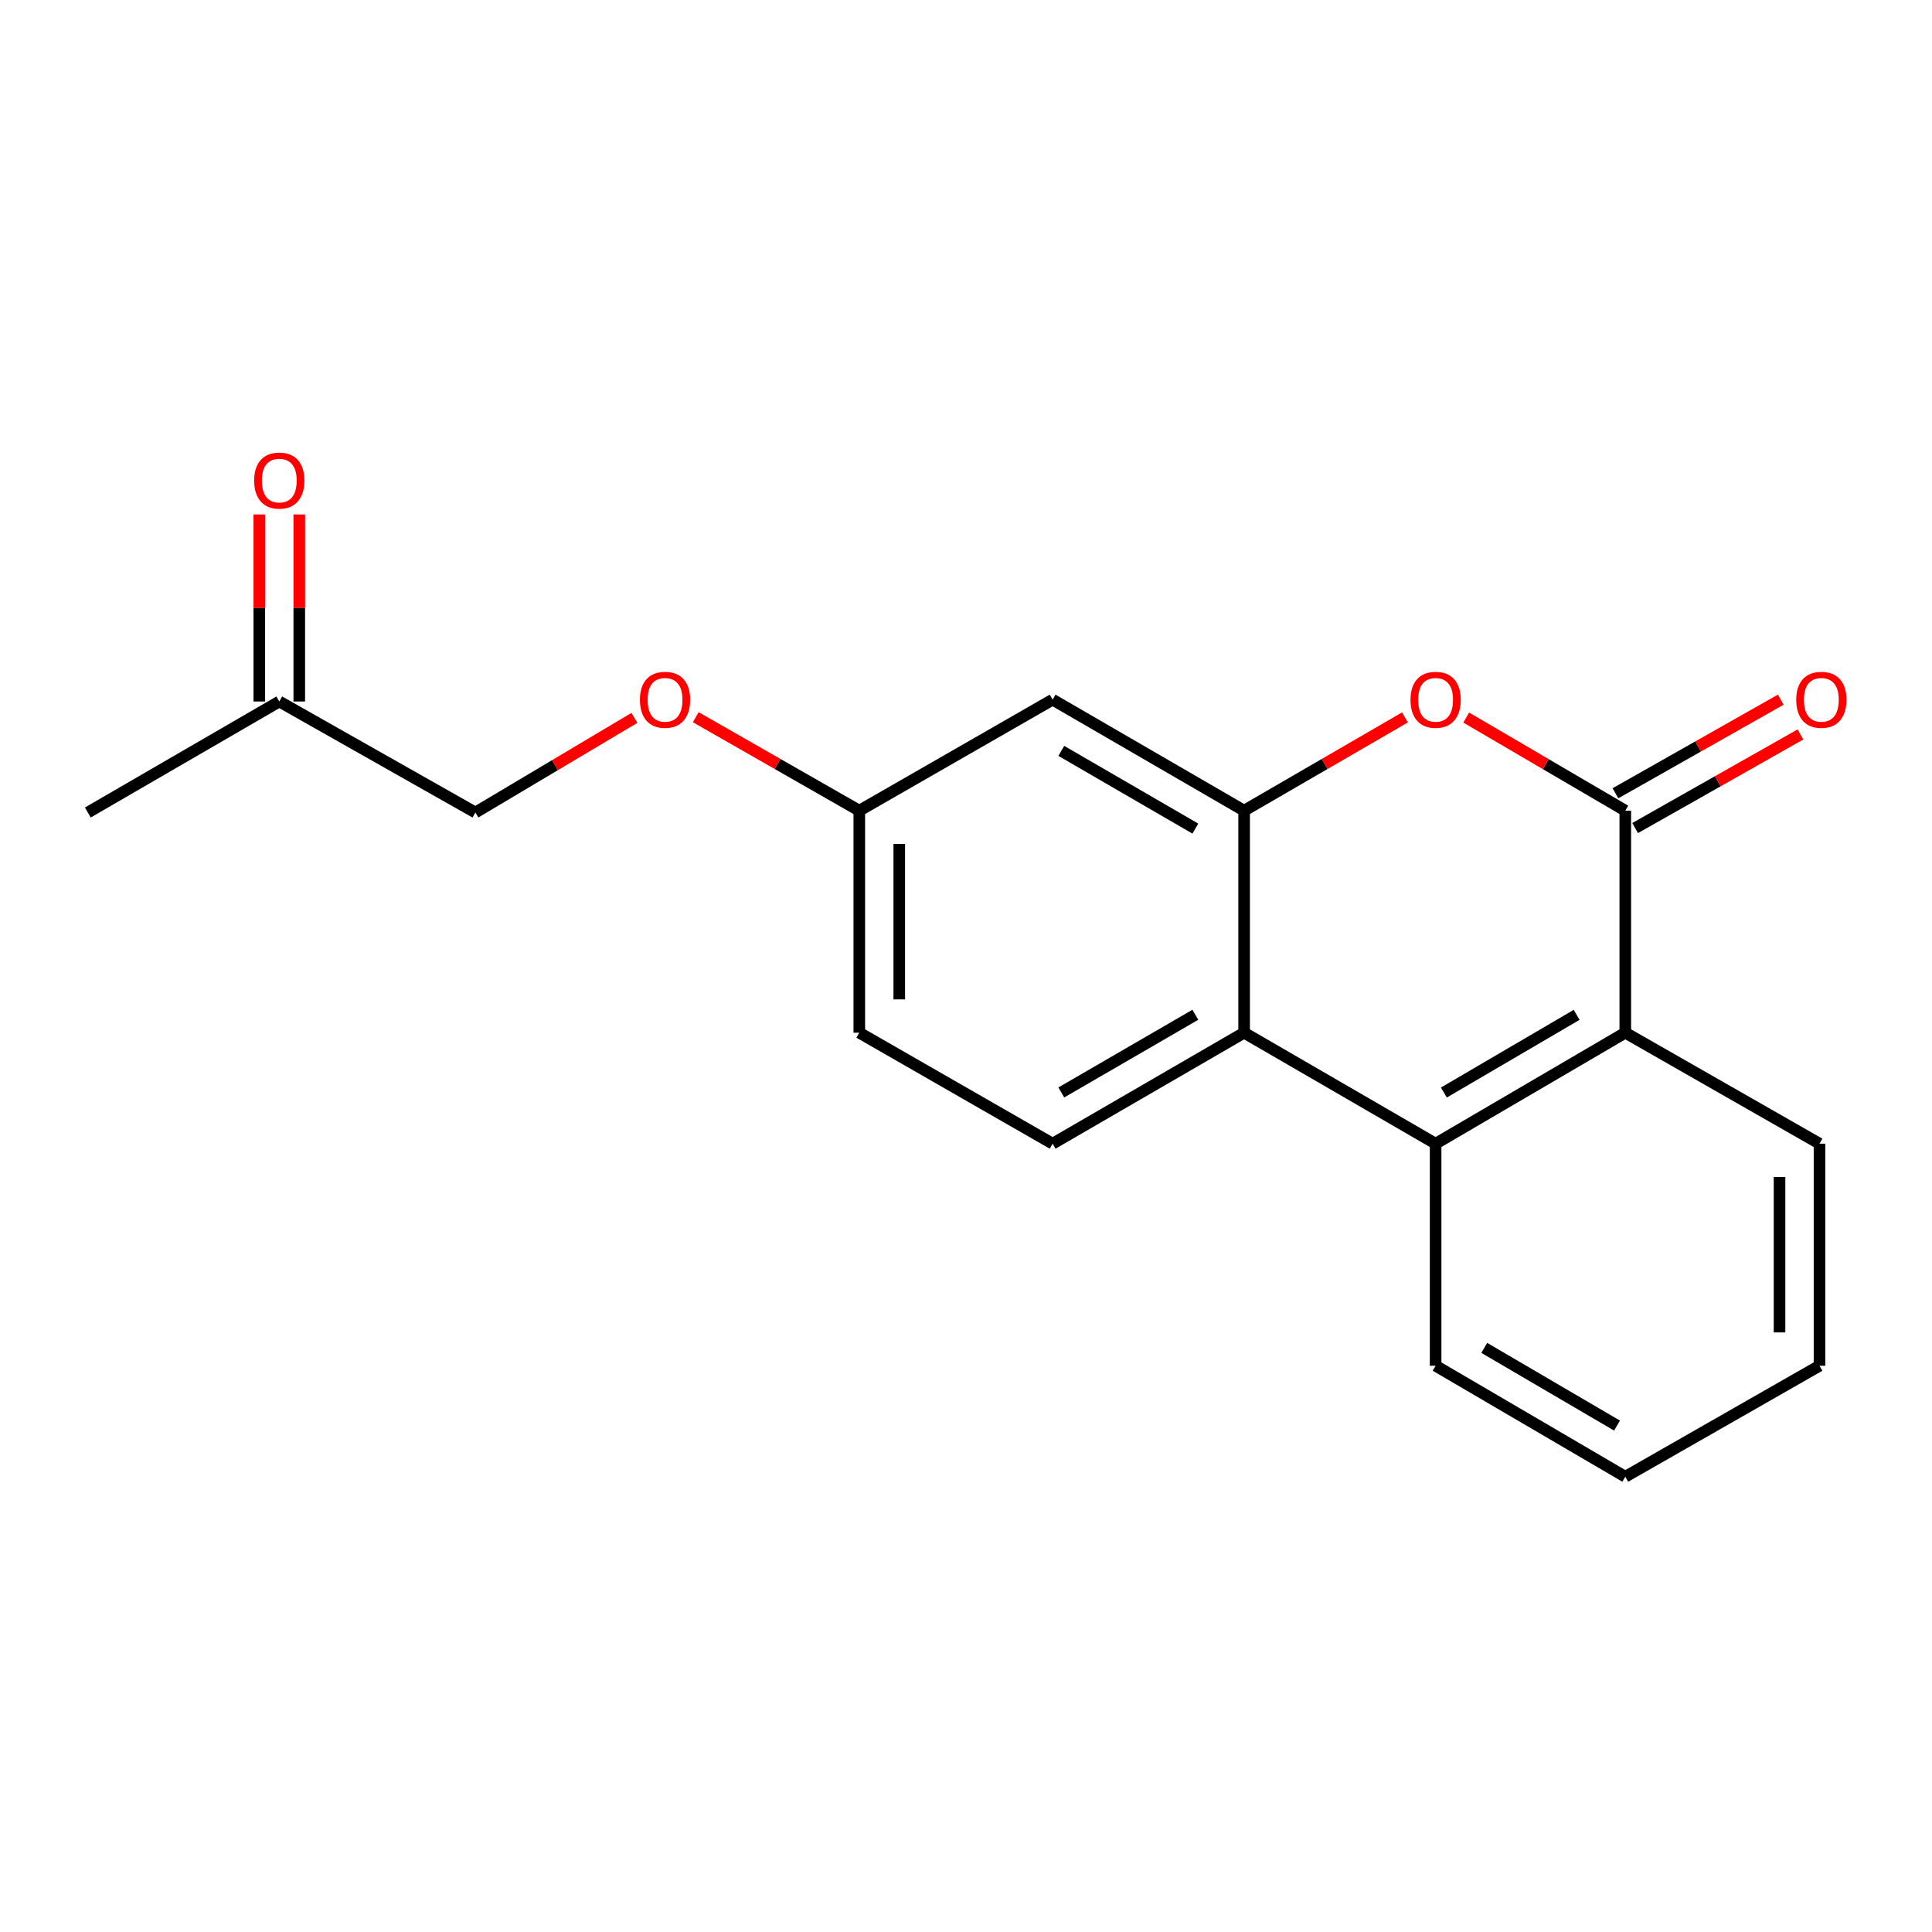 <?xml version='1.0' encoding='iso-8859-1'?>
<svg version='1.1' baseProfile='full'
              xmlns='http://www.w3.org/2000/svg'
                      xmlns:rdkit='http://www.rdkit.org/xml'
                      xmlns:xlink='http://www.w3.org/1999/xlink'
                  xml:space='preserve'
width='1000px' height='1000px' viewBox='0 0 1000 1000'>
<!-- END OF HEADER -->
<rect style='opacity:1.0;fill:#FFFFFF;stroke:none' width='1000' height='1000' x='0' y='0'> </rect>
<path class='bond-0' d='M 841.245,419.599 L 800.08,395.505' style='fill:none;fill-rule:evenodd;stroke:#000000;stroke-width:6px;stroke-linecap:butt;stroke-linejoin:miter;stroke-opacity:1' />
<path class='bond-0' d='M 800.08,395.505 L 758.916,371.412' style='fill:none;fill-rule:evenodd;stroke:#FF0000;stroke-width:6px;stroke-linecap:butt;stroke-linejoin:miter;stroke-opacity:1' />
<path class='bond-4' d='M 841.245,419.599 L 841.245,534.52' style='fill:none;fill-rule:evenodd;stroke:#000000;stroke-width:6px;stroke-linecap:butt;stroke-linejoin:miter;stroke-opacity:1' />
<path class='bond-7' d='M 846.342,428.601 L 889.127,404.377' style='fill:none;fill-rule:evenodd;stroke:#000000;stroke-width:6px;stroke-linecap:butt;stroke-linejoin:miter;stroke-opacity:1' />
<path class='bond-7' d='M 889.127,404.377 L 931.911,380.152' style='fill:none;fill-rule:evenodd;stroke:#FF0000;stroke-width:6px;stroke-linecap:butt;stroke-linejoin:miter;stroke-opacity:1' />
<path class='bond-7' d='M 836.148,410.597 L 878.932,386.372' style='fill:none;fill-rule:evenodd;stroke:#000000;stroke-width:6px;stroke-linecap:butt;stroke-linejoin:miter;stroke-opacity:1' />
<path class='bond-7' d='M 878.932,386.372 L 921.717,362.148' style='fill:none;fill-rule:evenodd;stroke:#FF0000;stroke-width:6px;stroke-linecap:butt;stroke-linejoin:miter;stroke-opacity:1' />
<path class='bond-1' d='M 727.208,371.335 L 685.582,395.467' style='fill:none;fill-rule:evenodd;stroke:#FF0000;stroke-width:6px;stroke-linecap:butt;stroke-linejoin:miter;stroke-opacity:1' />
<path class='bond-1' d='M 685.582,395.467 L 643.956,419.599' style='fill:none;fill-rule:evenodd;stroke:#000000;stroke-width:6px;stroke-linecap:butt;stroke-linejoin:miter;stroke-opacity:1' />
<path class='bond-5' d='M 643.956,419.599 L 544.84,362.139' style='fill:none;fill-rule:evenodd;stroke:#000000;stroke-width:6px;stroke-linecap:butt;stroke-linejoin:miter;stroke-opacity:1' />
<path class='bond-5' d='M 618.711,428.879 L 549.33,388.657' style='fill:none;fill-rule:evenodd;stroke:#000000;stroke-width:6px;stroke-linecap:butt;stroke-linejoin:miter;stroke-opacity:1' />
<path class='bond-19' d='M 643.956,419.599 L 643.956,534.52' style='fill:none;fill-rule:evenodd;stroke:#000000;stroke-width:6px;stroke-linecap:butt;stroke-linejoin:miter;stroke-opacity:1' />
<path class='bond-2' d='M 643.956,534.52 L 743.072,591.969' style='fill:none;fill-rule:evenodd;stroke:#000000;stroke-width:6px;stroke-linecap:butt;stroke-linejoin:miter;stroke-opacity:1' />
<path class='bond-6' d='M 643.956,534.52 L 544.84,591.969' style='fill:none;fill-rule:evenodd;stroke:#000000;stroke-width:6px;stroke-linecap:butt;stroke-linejoin:miter;stroke-opacity:1' />
<path class='bond-6' d='M 618.713,525.237 L 549.332,565.451' style='fill:none;fill-rule:evenodd;stroke:#000000;stroke-width:6px;stroke-linecap:butt;stroke-linejoin:miter;stroke-opacity:1' />
<path class='bond-3' d='M 743.072,591.969 L 841.245,534.52' style='fill:none;fill-rule:evenodd;stroke:#000000;stroke-width:6px;stroke-linecap:butt;stroke-linejoin:miter;stroke-opacity:1' />
<path class='bond-3' d='M 747.348,565.494 L 816.07,525.28' style='fill:none;fill-rule:evenodd;stroke:#000000;stroke-width:6px;stroke-linecap:butt;stroke-linejoin:miter;stroke-opacity:1' />
<path class='bond-14' d='M 743.072,591.969 L 743.072,706.901' style='fill:none;fill-rule:evenodd;stroke:#000000;stroke-width:6px;stroke-linecap:butt;stroke-linejoin:miter;stroke-opacity:1' />
<path class='bond-15' d='M 841.245,534.52 L 941.775,591.969' style='fill:none;fill-rule:evenodd;stroke:#000000;stroke-width:6px;stroke-linecap:butt;stroke-linejoin:miter;stroke-opacity:1' />
<path class='bond-8' d='M 544.84,362.139 L 444.769,419.599' style='fill:none;fill-rule:evenodd;stroke:#000000;stroke-width:6px;stroke-linecap:butt;stroke-linejoin:miter;stroke-opacity:1' />
<path class='bond-12' d='M 544.84,591.969 L 444.769,534.52' style='fill:none;fill-rule:evenodd;stroke:#000000;stroke-width:6px;stroke-linecap:butt;stroke-linejoin:miter;stroke-opacity:1' />
<path class='bond-11' d='M 444.769,419.599 L 402.446,395.411' style='fill:none;fill-rule:evenodd;stroke:#000000;stroke-width:6px;stroke-linecap:butt;stroke-linejoin:miter;stroke-opacity:1' />
<path class='bond-11' d='M 402.446,395.411 L 360.123,371.223' style='fill:none;fill-rule:evenodd;stroke:#FF0000;stroke-width:6px;stroke-linecap:butt;stroke-linejoin:miter;stroke-opacity:1' />
<path class='bond-21' d='M 444.769,419.599 L 444.769,534.52' style='fill:none;fill-rule:evenodd;stroke:#000000;stroke-width:6px;stroke-linecap:butt;stroke-linejoin:miter;stroke-opacity:1' />
<path class='bond-21' d='M 465.459,436.837 L 465.459,517.282' style='fill:none;fill-rule:evenodd;stroke:#000000;stroke-width:6px;stroke-linecap:butt;stroke-linejoin:miter;stroke-opacity:1' />
<path class='bond-9' d='M 134.214,266.287 L 134.214,314.69' style='fill:none;fill-rule:evenodd;stroke:#FF0000;stroke-width:6px;stroke-linecap:butt;stroke-linejoin:miter;stroke-opacity:1' />
<path class='bond-9' d='M 134.214,314.69 L 134.214,363.093' style='fill:none;fill-rule:evenodd;stroke:#000000;stroke-width:6px;stroke-linecap:butt;stroke-linejoin:miter;stroke-opacity:1' />
<path class='bond-9' d='M 154.904,266.287 L 154.904,314.69' style='fill:none;fill-rule:evenodd;stroke:#FF0000;stroke-width:6px;stroke-linecap:butt;stroke-linejoin:miter;stroke-opacity:1' />
<path class='bond-9' d='M 154.904,314.69 L 154.904,363.093' style='fill:none;fill-rule:evenodd;stroke:#000000;stroke-width:6px;stroke-linecap:butt;stroke-linejoin:miter;stroke-opacity:1' />
<path class='bond-10' d='M 144.559,363.093 L 246.066,420.553' style='fill:none;fill-rule:evenodd;stroke:#000000;stroke-width:6px;stroke-linecap:butt;stroke-linejoin:miter;stroke-opacity:1' />
<path class='bond-16' d='M 144.559,363.093 L 45.455,420.553' style='fill:none;fill-rule:evenodd;stroke:#000000;stroke-width:6px;stroke-linecap:butt;stroke-linejoin:miter;stroke-opacity:1' />
<path class='bond-13' d='M 328.372,371.574 L 287.219,396.063' style='fill:none;fill-rule:evenodd;stroke:#FF0000;stroke-width:6px;stroke-linecap:butt;stroke-linejoin:miter;stroke-opacity:1' />
<path class='bond-13' d='M 287.219,396.063 L 246.066,420.553' style='fill:none;fill-rule:evenodd;stroke:#000000;stroke-width:6px;stroke-linecap:butt;stroke-linejoin:miter;stroke-opacity:1' />
<path class='bond-20' d='M 743.072,706.901 L 841.245,764.35' style='fill:none;fill-rule:evenodd;stroke:#000000;stroke-width:6px;stroke-linecap:butt;stroke-linejoin:miter;stroke-opacity:1' />
<path class='bond-20' d='M 768.247,697.661 L 836.969,737.876' style='fill:none;fill-rule:evenodd;stroke:#000000;stroke-width:6px;stroke-linecap:butt;stroke-linejoin:miter;stroke-opacity:1' />
<path class='bond-18' d='M 941.775,591.969 L 941.775,706.901' style='fill:none;fill-rule:evenodd;stroke:#000000;stroke-width:6px;stroke-linecap:butt;stroke-linejoin:miter;stroke-opacity:1' />
<path class='bond-18' d='M 921.085,609.209 L 921.085,689.661' style='fill:none;fill-rule:evenodd;stroke:#000000;stroke-width:6px;stroke-linecap:butt;stroke-linejoin:miter;stroke-opacity:1' />
<path class='bond-17' d='M 841.245,764.35 L 941.775,706.901' style='fill:none;fill-rule:evenodd;stroke:#000000;stroke-width:6px;stroke-linecap:butt;stroke-linejoin:miter;stroke-opacity:1' />
<path  class='atom-1' d='M 730.072 362.219
Q 730.072 355.419, 733.432 351.619
Q 736.792 347.819, 743.072 347.819
Q 749.352 347.819, 752.712 351.619
Q 756.072 355.419, 756.072 362.219
Q 756.072 369.099, 752.672 373.019
Q 749.272 376.899, 743.072 376.899
Q 736.832 376.899, 733.432 373.019
Q 730.072 369.139, 730.072 362.219
M 743.072 373.699
Q 747.392 373.699, 749.712 370.819
Q 752.072 367.899, 752.072 362.219
Q 752.072 356.659, 749.712 353.859
Q 747.392 351.019, 743.072 351.019
Q 738.752 351.019, 736.392 353.819
Q 734.072 356.619, 734.072 362.219
Q 734.072 367.939, 736.392 370.819
Q 738.752 373.699, 743.072 373.699
' fill='#FF0000'/>
<path  class='atom-8' d='M 929.729 362.219
Q 929.729 355.419, 933.089 351.619
Q 936.449 347.819, 942.729 347.819
Q 949.009 347.819, 952.369 351.619
Q 955.729 355.419, 955.729 362.219
Q 955.729 369.099, 952.329 373.019
Q 948.929 376.899, 942.729 376.899
Q 936.489 376.899, 933.089 373.019
Q 929.729 369.139, 929.729 362.219
M 942.729 373.699
Q 947.049 373.699, 949.369 370.819
Q 951.729 367.899, 951.729 362.219
Q 951.729 356.659, 949.369 353.859
Q 947.049 351.019, 942.729 351.019
Q 938.409 351.019, 936.049 353.819
Q 933.729 356.619, 933.729 362.219
Q 933.729 367.939, 936.049 370.819
Q 938.409 373.699, 942.729 373.699
' fill='#FF0000'/>
<path  class='atom-10' d='M 131.559 248.746
Q 131.559 241.946, 134.919 238.146
Q 138.279 234.346, 144.559 234.346
Q 150.839 234.346, 154.199 238.146
Q 157.559 241.946, 157.559 248.746
Q 157.559 255.626, 154.159 259.546
Q 150.759 263.426, 144.559 263.426
Q 138.319 263.426, 134.919 259.546
Q 131.559 255.666, 131.559 248.746
M 144.559 260.226
Q 148.879 260.226, 151.199 257.346
Q 153.559 254.426, 153.559 248.746
Q 153.559 243.186, 151.199 240.386
Q 148.879 237.546, 144.559 237.546
Q 140.239 237.546, 137.879 240.346
Q 135.559 243.146, 135.559 248.746
Q 135.559 254.466, 137.879 257.346
Q 140.239 260.226, 144.559 260.226
' fill='#FF0000'/>
<path  class='atom-12' d='M 331.228 362.219
Q 331.228 355.419, 334.588 351.619
Q 337.948 347.819, 344.228 347.819
Q 350.508 347.819, 353.868 351.619
Q 357.228 355.419, 357.228 362.219
Q 357.228 369.099, 353.828 373.019
Q 350.428 376.899, 344.228 376.899
Q 337.988 376.899, 334.588 373.019
Q 331.228 369.139, 331.228 362.219
M 344.228 373.699
Q 348.548 373.699, 350.868 370.819
Q 353.228 367.899, 353.228 362.219
Q 353.228 356.659, 350.868 353.859
Q 348.548 351.019, 344.228 351.019
Q 339.908 351.019, 337.548 353.819
Q 335.228 356.619, 335.228 362.219
Q 335.228 367.939, 337.548 370.819
Q 339.908 373.699, 344.228 373.699
' fill='#FF0000'/>
</svg>
